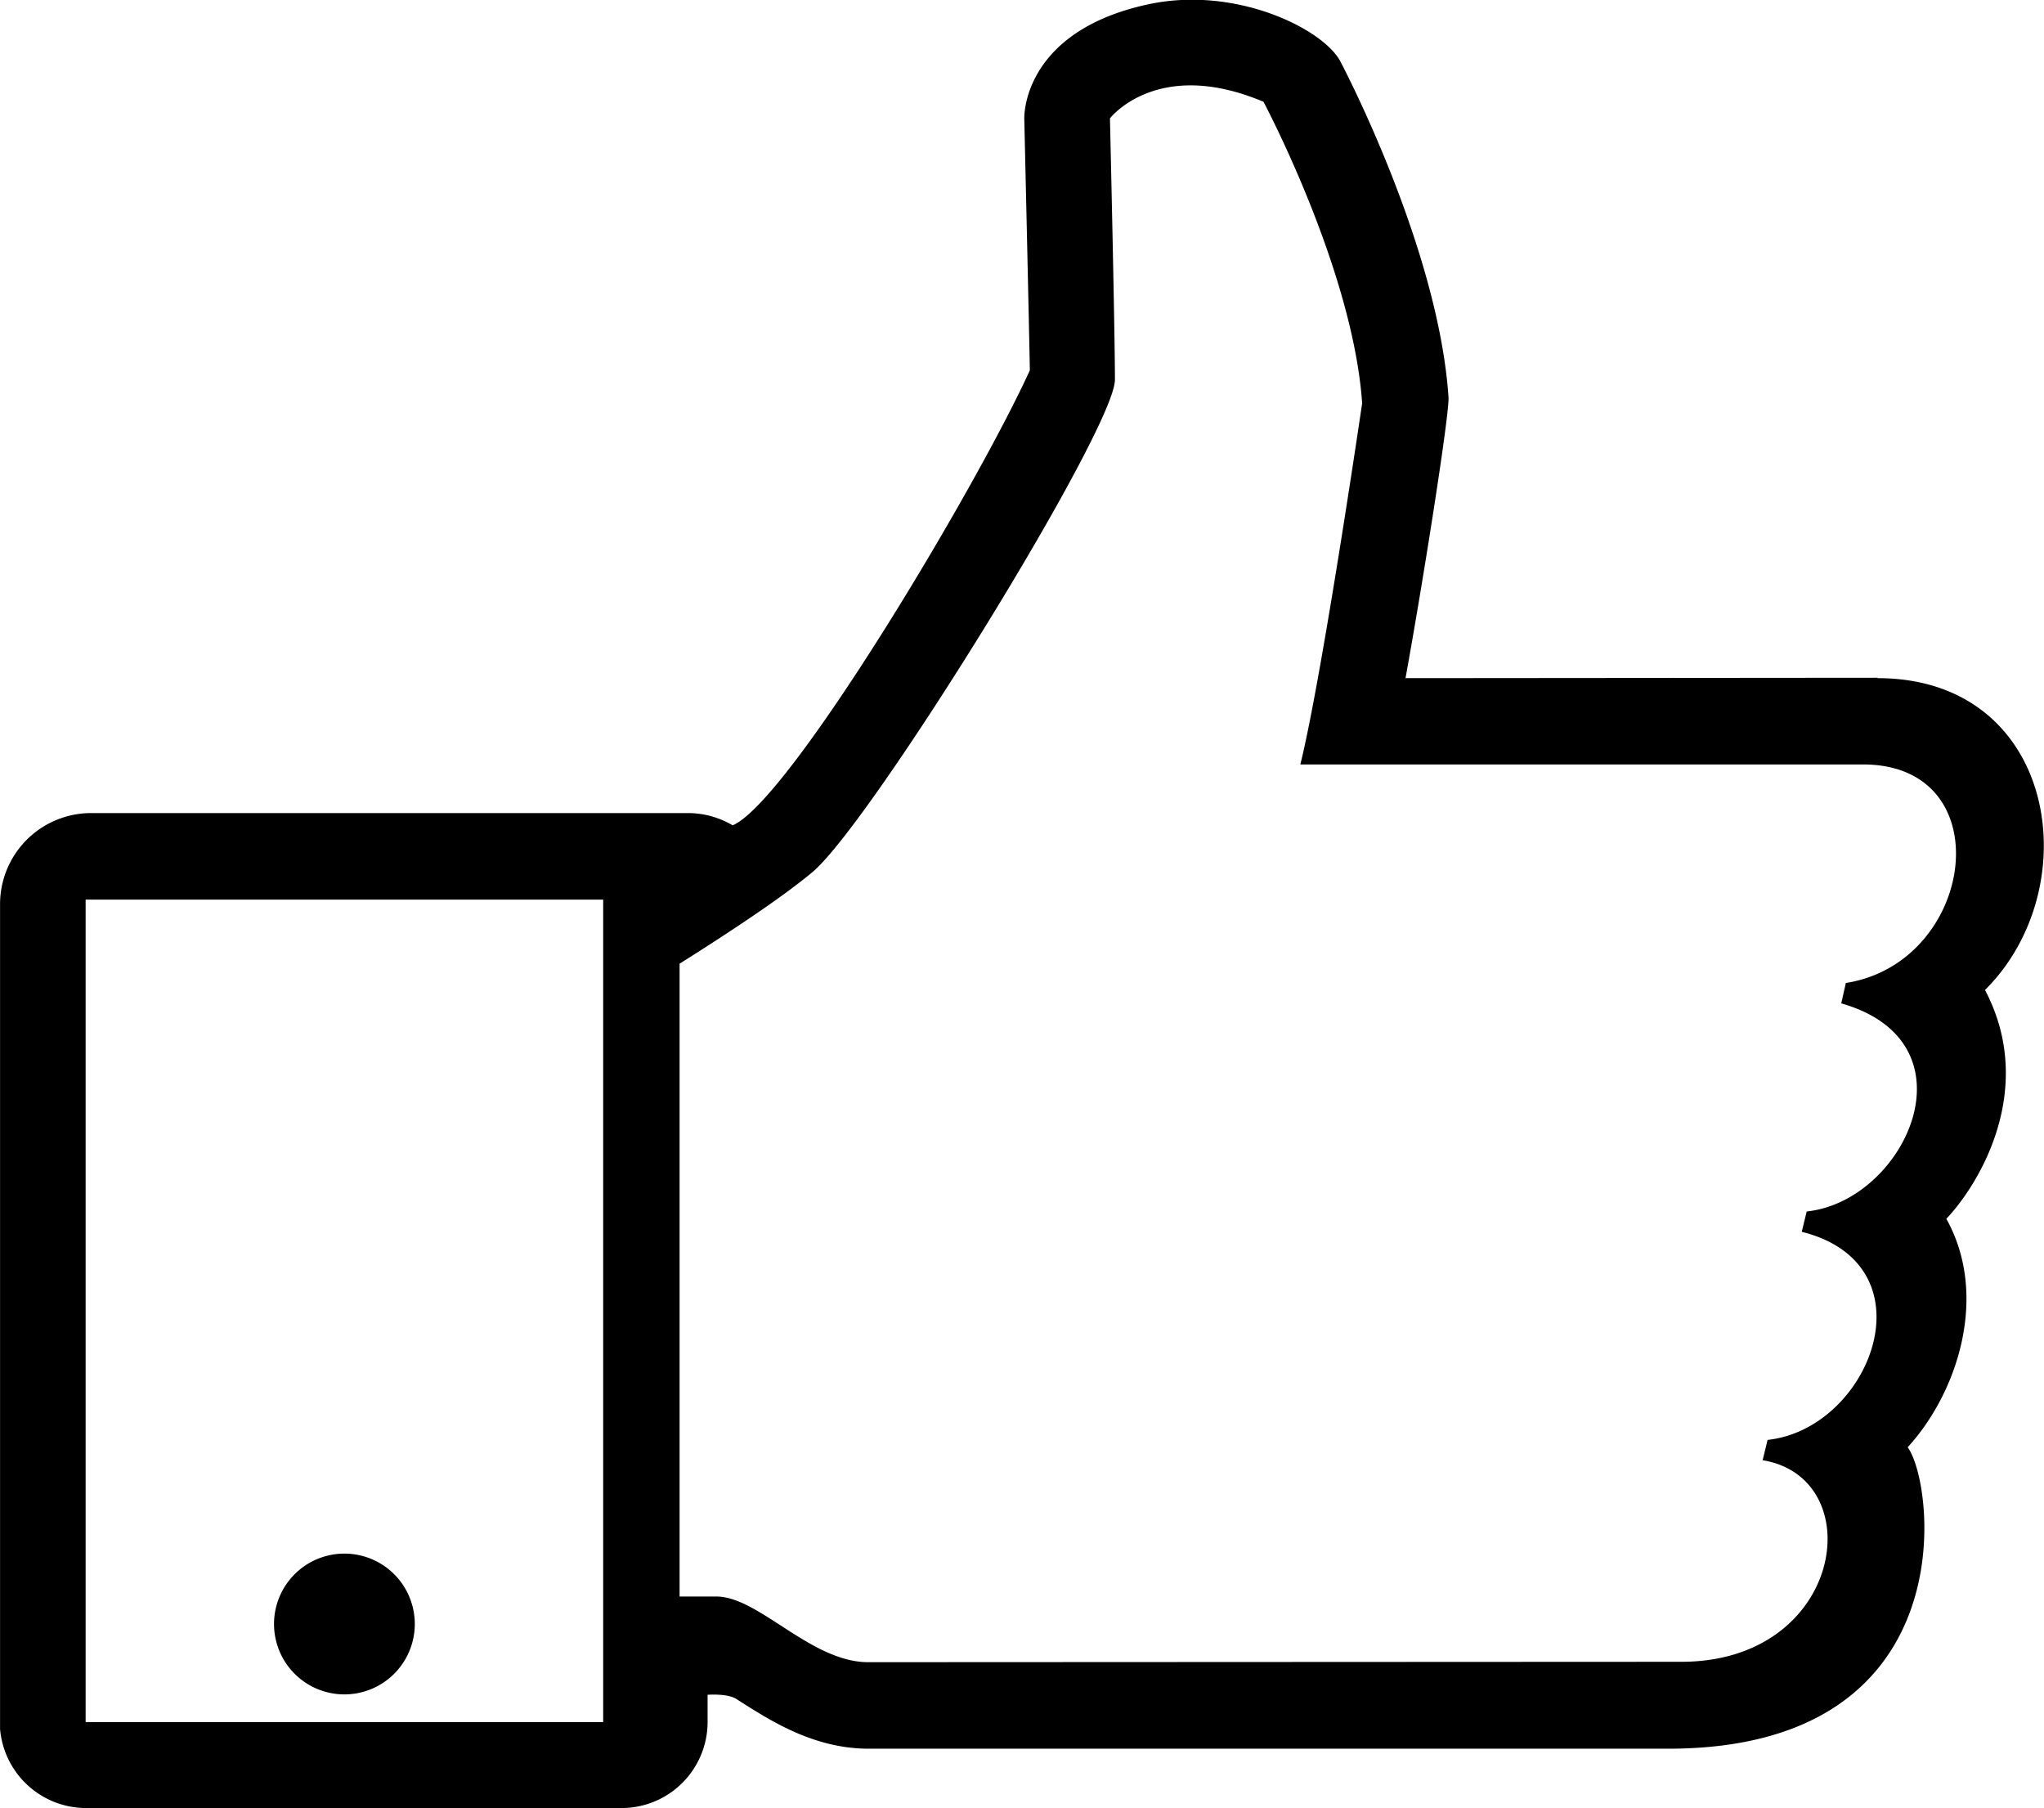 <svg xmlns="http://www.w3.org/2000/svg" viewBox="0 0 369.98 327.22"><title>Hand_schwarz</title><g id="Objects"><path d="M572.1,398l-.83,3.68c24.88,7.09,11.6,35.79-6.25,37.66l-.9,3.68c23.9,6,12.51,35.65-6.18,37.66l-.9,3.68c19.53,3.2,14.8,36.48-14.73,36.48l-147.18.07c-10.35,0-19.8-11.88-27.45-11.88H361V394.5c8.27-5.21,18.48-11.88,24.17-16.68,10.71-9.16,54.63-80.13,54.63-89s-.9-47.31-.9-47.31,8.55-11.12,27.79-3c0,0,16.19,30.37,17.86,54.56,0,0-7.3,49.74-11.19,65.37H575.3c25.09.07,20.29,35.87-3.2,39.55M347.17,531.75H253.49V382.9h93.68Zm230.7-189-85.47.07c3.27-18,8-48.08,7.78-50.86-1.81-26.82-18.9-59.49-19.6-60.8-3.13-5.84-18.9-13.7-34.74-10.29-20.43,4.38-22.58,17.43-22.44,21,0,0,.83,35.72,1,45.24-9.8,21.47-43.59,78-53.79,82.35a15.9,15.9,0,0,0-8.13-2.22H254.54A16.49,16.49,0,0,0,238,383.87V533a15.65,15.65,0,0,0,15.57,14.31H350.5a15.58,15.58,0,0,0,15.57-15.57v-4.93s3.6-.28,5.21.76c6.25,4,14,9,24,9H539.93c54.06,0,48.29-48,43.36-54.55,9.1-9.94,14.73-27.52,7-41.35,6-6.32,16.4-23.56,7-41.41,18.76-18.62,13-56.44-19.46-56.44" transform="translate(-237.99 -220.09)"/><path d="M313.07,514a12.74,12.74,0,1,1-12.74-12.74A12.74,12.74,0,0,1,313.07,514" transform="translate(-237.99 -220.09)"/></g></svg>